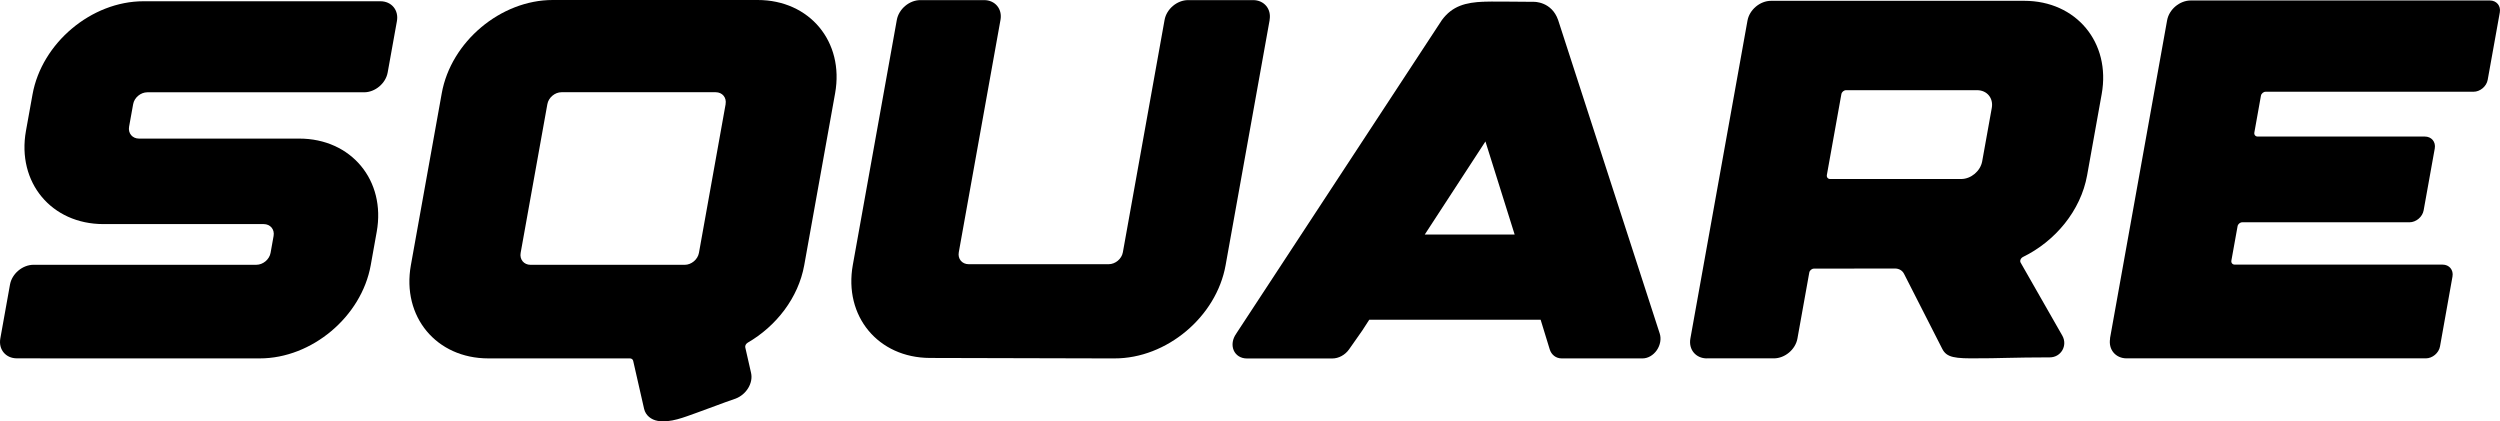 <svg width="445" height="75" viewBox="0 0 445 75" fill="none" xmlns="http://www.w3.org/2000/svg">
<g clip-path="url(#clip0_5_303)">
<path d="M2.994 63.783C1.02 63.783 -0.293 62.205 0.056 60.252L1.778 50.662C2.127 48.709 4.012 47.131 5.981 47.131H45.634C46.814 47.131 47.952 46.188 48.163 45.009L48.699 42.004C48.909 40.831 48.121 39.888 46.934 39.888H18.414C9.148 39.888 2.976 32.463 4.62 23.297L5.788 16.815C7.432 7.655 16.276 0.224 25.543 0.224H67.712C69.687 0.224 71.006 1.802 70.651 3.761L69.007 12.897C68.658 14.85 66.773 16.428 64.804 16.428H26.223C25.043 16.428 23.905 17.371 23.7 18.544L22.978 22.547C22.767 23.72 23.556 24.669 24.742 24.669H53.262C62.523 24.669 68.7 32.1 67.056 41.26L65.99 47.204C64.347 56.364 55.502 63.795 46.236 63.795L2.994 63.789V63.783Z" fill="black"/>
<path d="M133.081 61.007C132.774 61.195 132.593 61.527 132.659 61.842L133.689 66.376C134.098 68.184 132.852 70.246 130.889 70.972L130.811 70.996C128.499 71.782 126.229 72.695 123.923 73.505C121.834 74.237 119.323 75.313 117.059 74.914C115.921 74.714 114.922 73.953 114.651 72.779L112.706 64.236C112.646 63.976 112.423 63.795 112.128 63.795H86.931C77.665 63.795 71.493 56.364 73.137 47.197L78.634 16.591C80.278 7.431 89.123 0 98.389 0H134.857C144.123 0 150.294 7.431 148.651 16.597L143.154 47.204C142.112 53.002 138.168 58.063 133.075 61.007H133.081ZM129.155 18.538C129.366 17.365 128.577 16.416 127.391 16.416H99.948C98.774 16.416 97.642 17.359 97.431 18.538L92.675 45.015C92.464 46.188 93.253 47.137 94.439 47.137H121.882C123.062 47.137 124.2 46.194 124.411 45.015L129.161 18.538H129.155Z" fill="black"/>
<path d="M226 3.543L218.155 47.222C216.511 56.394 207.649 63.819 198.389 63.795H196.582C196.582 63.795 196.546 63.795 196.528 63.795L165.539 63.716C156.309 63.692 150.156 56.279 151.805 47.143L159.633 3.549C159.988 1.596 161.866 0.018 163.835 0.018H175.16C177.135 0.018 178.442 1.596 178.086 3.549L170.663 44.906C170.452 46.079 171.241 47.028 172.427 47.028H197.347C198.527 47.028 199.665 46.085 199.87 44.906L207.294 3.549C207.643 1.596 209.527 0.018 211.496 0.018H223.044C225.013 0.018 226.331 1.596 225.988 3.537L226 3.543Z" fill="black"/>
<path d="M220.058 59.369L256.652 3.579C258.513 1.052 260.891 0.429 264.118 0.302V0.363C264.118 0.363 264.142 0.357 264.16 0.357V0.302C265.051 0.266 265.997 0.278 267.038 0.29H267.52C267.887 0.302 268.206 0.284 268.592 0.29C269.916 0.29 271.367 0.326 273.041 0.326C273.041 0.326 276.19 0.236 277.352 3.579L295.433 59.375C295.734 60.306 295.535 61.425 294.915 62.331C294.289 63.238 293.331 63.795 292.386 63.795H277.972C276.973 63.795 276.148 63.166 275.847 62.174L274.233 56.914H243.726L242.491 58.825L240.119 62.205C239.421 63.184 238.283 63.807 237.157 63.807H221.936C220.871 63.807 219.979 63.251 219.594 62.344C219.209 61.437 219.383 60.312 220.058 59.381V59.369ZM253.606 41.75H269.609L264.407 25.177L253.606 41.75Z" fill="black"/>
<path d="M303.826 63.795C301.851 63.795 300.538 62.217 300.887 60.264L311.051 3.676C311.4 1.729 313.284 0.145 315.253 0.145H360.313C369.573 0.145 375.751 7.576 374.101 16.742L371.506 31.205C370.374 37.493 365.834 42.935 360.102 45.734C359.693 45.94 359.482 46.399 359.675 46.75L367.099 59.756C368.08 61.515 366.858 63.613 364.859 63.613C358.651 63.613 354.798 63.807 352.263 63.777C347.934 63.843 346.501 63.656 345.713 62.078L338.915 48.733C338.62 48.153 338.024 47.796 337.314 47.796L322.888 47.814C322.496 47.814 322.117 48.135 322.051 48.522L319.943 60.258C319.594 62.211 317.71 63.789 315.741 63.789H303.826V63.795ZM325.182 31.157C325.115 31.556 325.374 31.864 325.766 31.864H349.084C350.842 31.864 352.51 30.455 352.829 28.72L354.539 19.203C354.852 17.462 353.684 16.053 351.92 16.053H328.601C328.21 16.053 327.831 16.373 327.764 16.76L325.182 31.145V31.157Z" fill="black"/>
<path d="M375.576 60.252L385.745 3.622C386.094 1.669 387.985 0.085 389.96 0.085H443.202C444.382 0.085 445.177 1.04 444.966 2.207L442.811 14.203C442.6 15.376 441.468 16.331 440.288 16.331H403.284C402.893 16.331 402.513 16.652 402.447 17.038L401.273 23.599C401.207 23.986 401.466 24.306 401.863 24.306H431.624C432.804 24.306 433.599 25.249 433.388 26.428L431.407 37.445C431.196 38.612 430.065 39.567 428.884 39.567H399.123C398.726 39.567 398.353 39.888 398.287 40.275L397.185 46.393C397.119 46.78 397.377 47.101 397.775 47.101H434.779C435.959 47.101 436.754 48.044 436.543 49.223L434.321 61.666C434.111 62.833 432.979 63.789 431.793 63.789H378.55C376.569 63.789 375.257 62.205 375.6 60.252H375.576Z" fill="black"/>
</g>
<defs>
<clipPath id="clip0_5_303">
<rect width="445" height="75" fill="white"/>
</clipPath>
</defs>
</svg>
